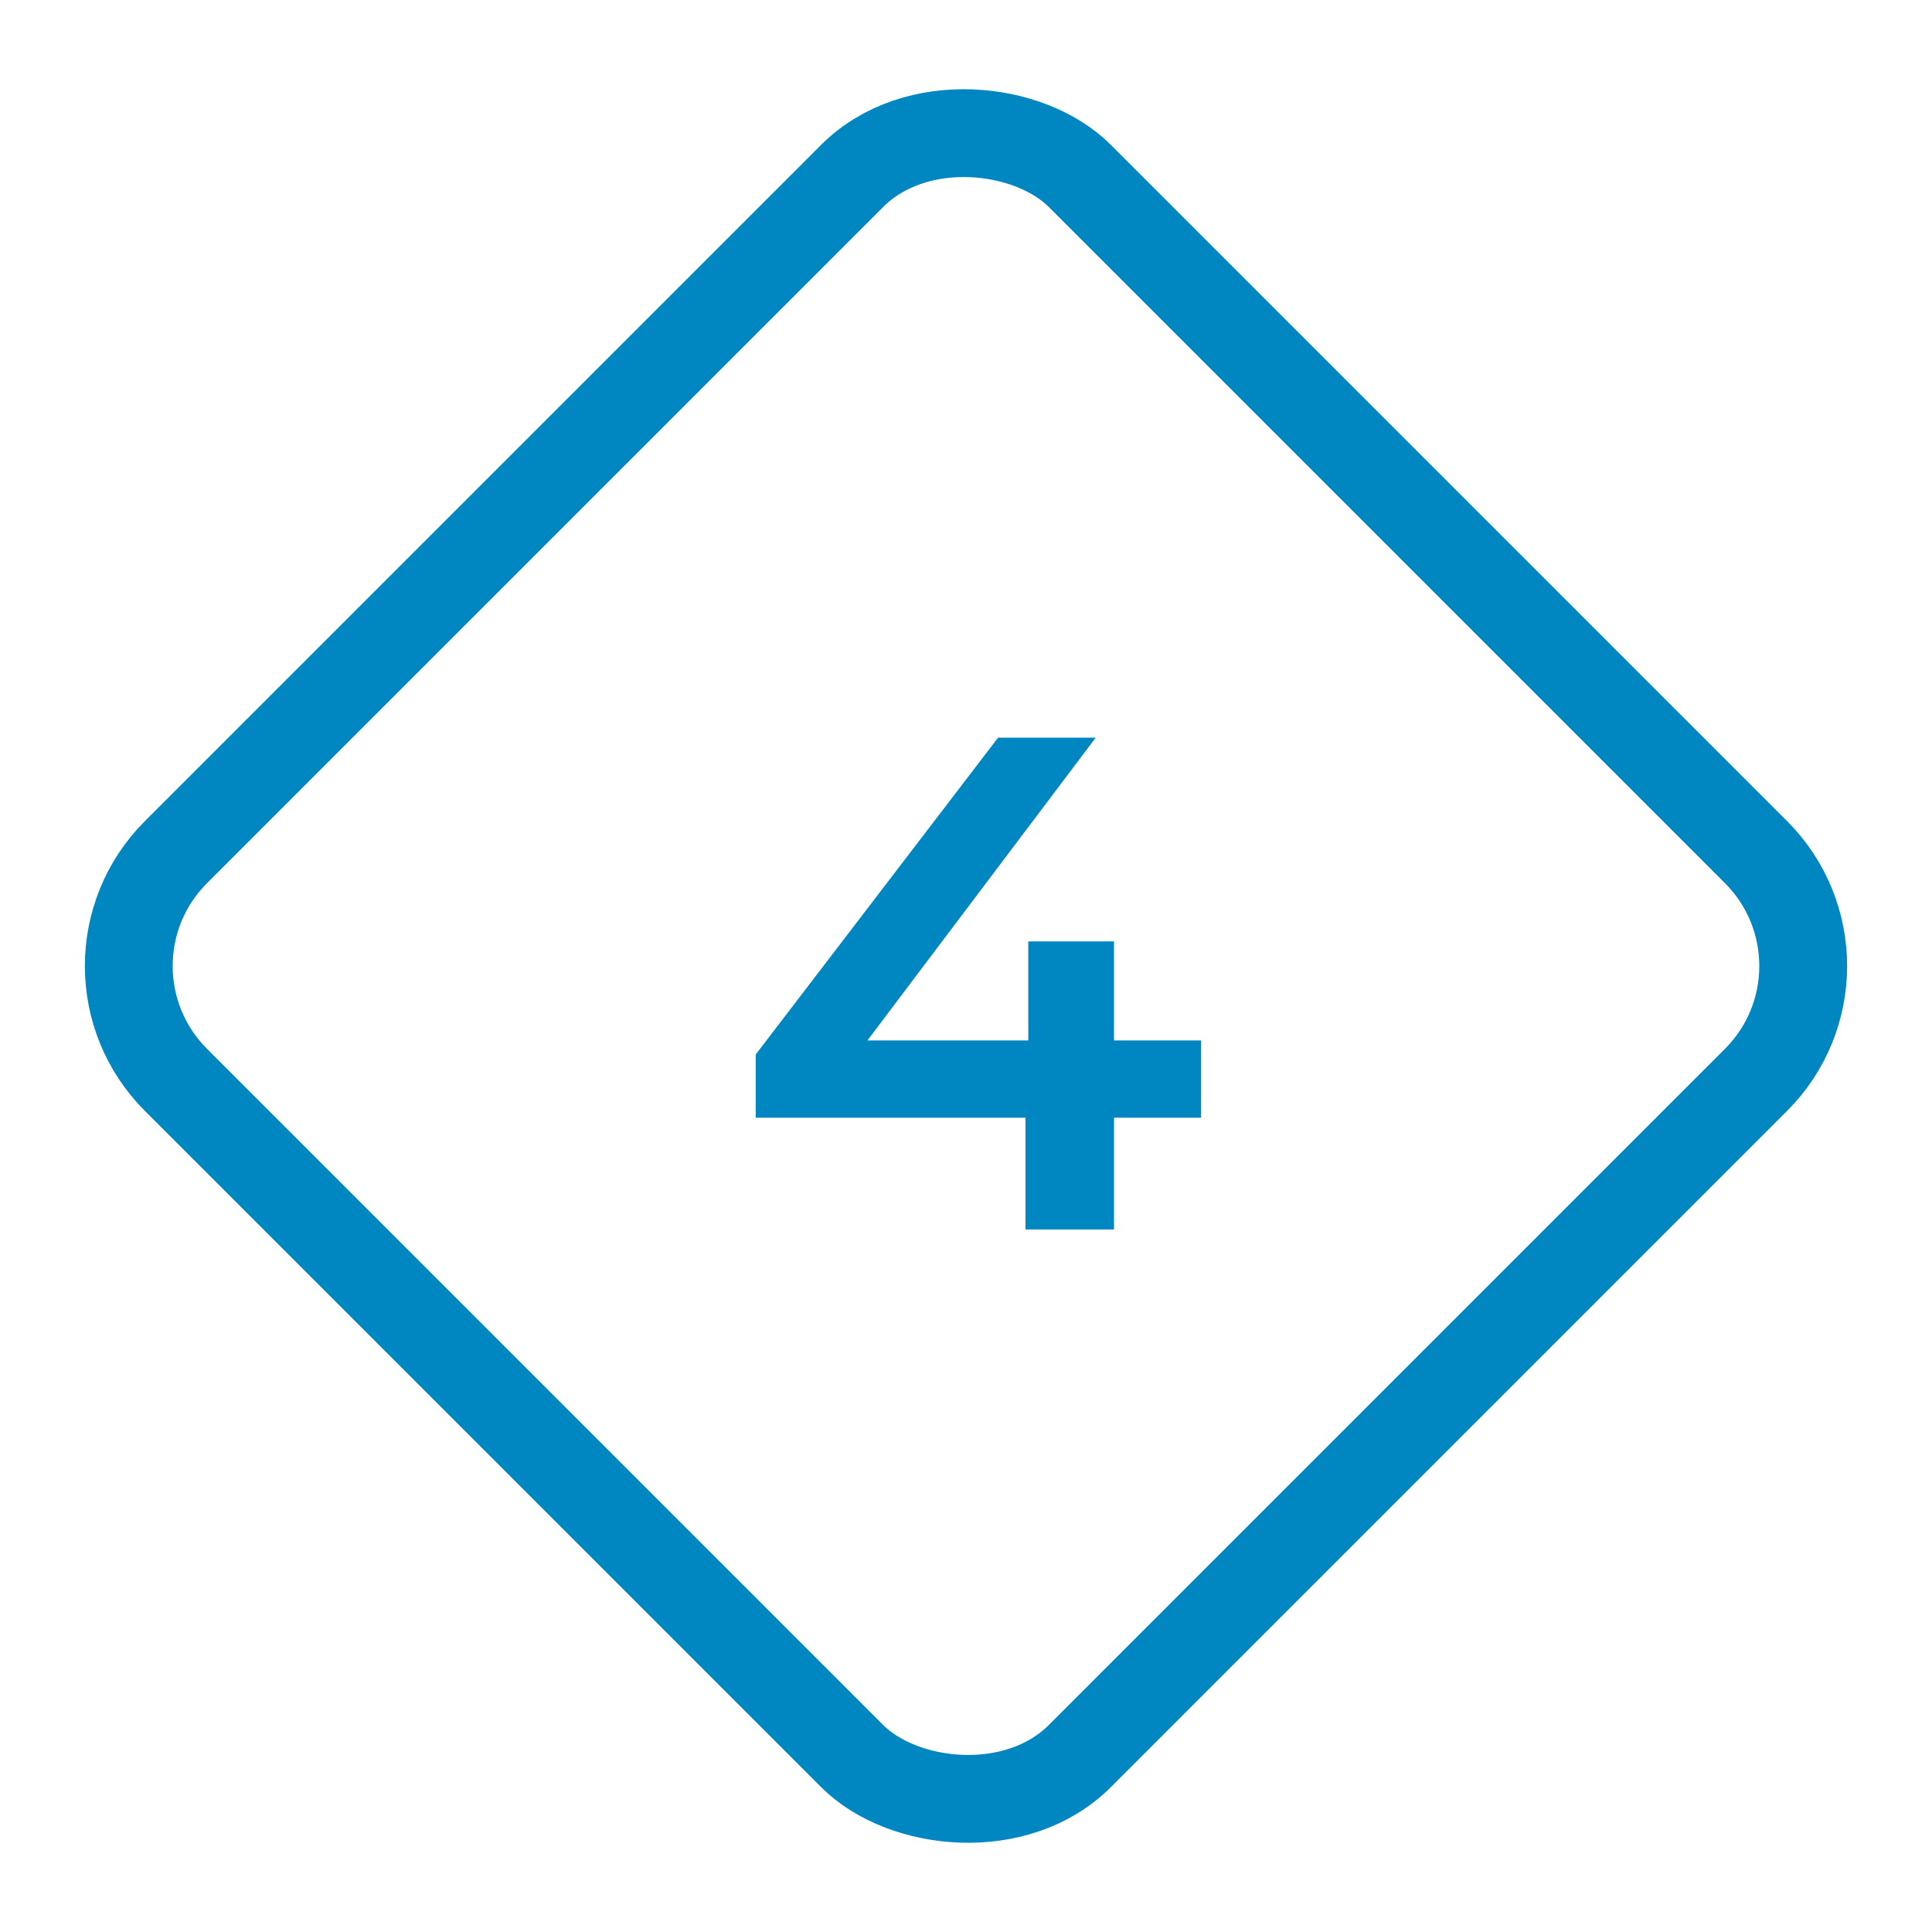 <svg width="66" height="66" viewBox="0 0 66 66" fill="none" xmlns="http://www.w3.org/2000/svg">
<rect x="2.121" y="33" width="43.669" height="43.669" rx="5.5" transform="rotate(-45 2.121 33)" stroke="#0086C1" stroke-width="3"/>
<path d="M41.032 38.184H38.056V42H35.032V38.184H25.816V36.024L34.096 25.2H37.432L29.632 35.544H35.128V32.16H38.056V35.544H41.032V38.184Z" fill="#0086C1"/>
</svg>
